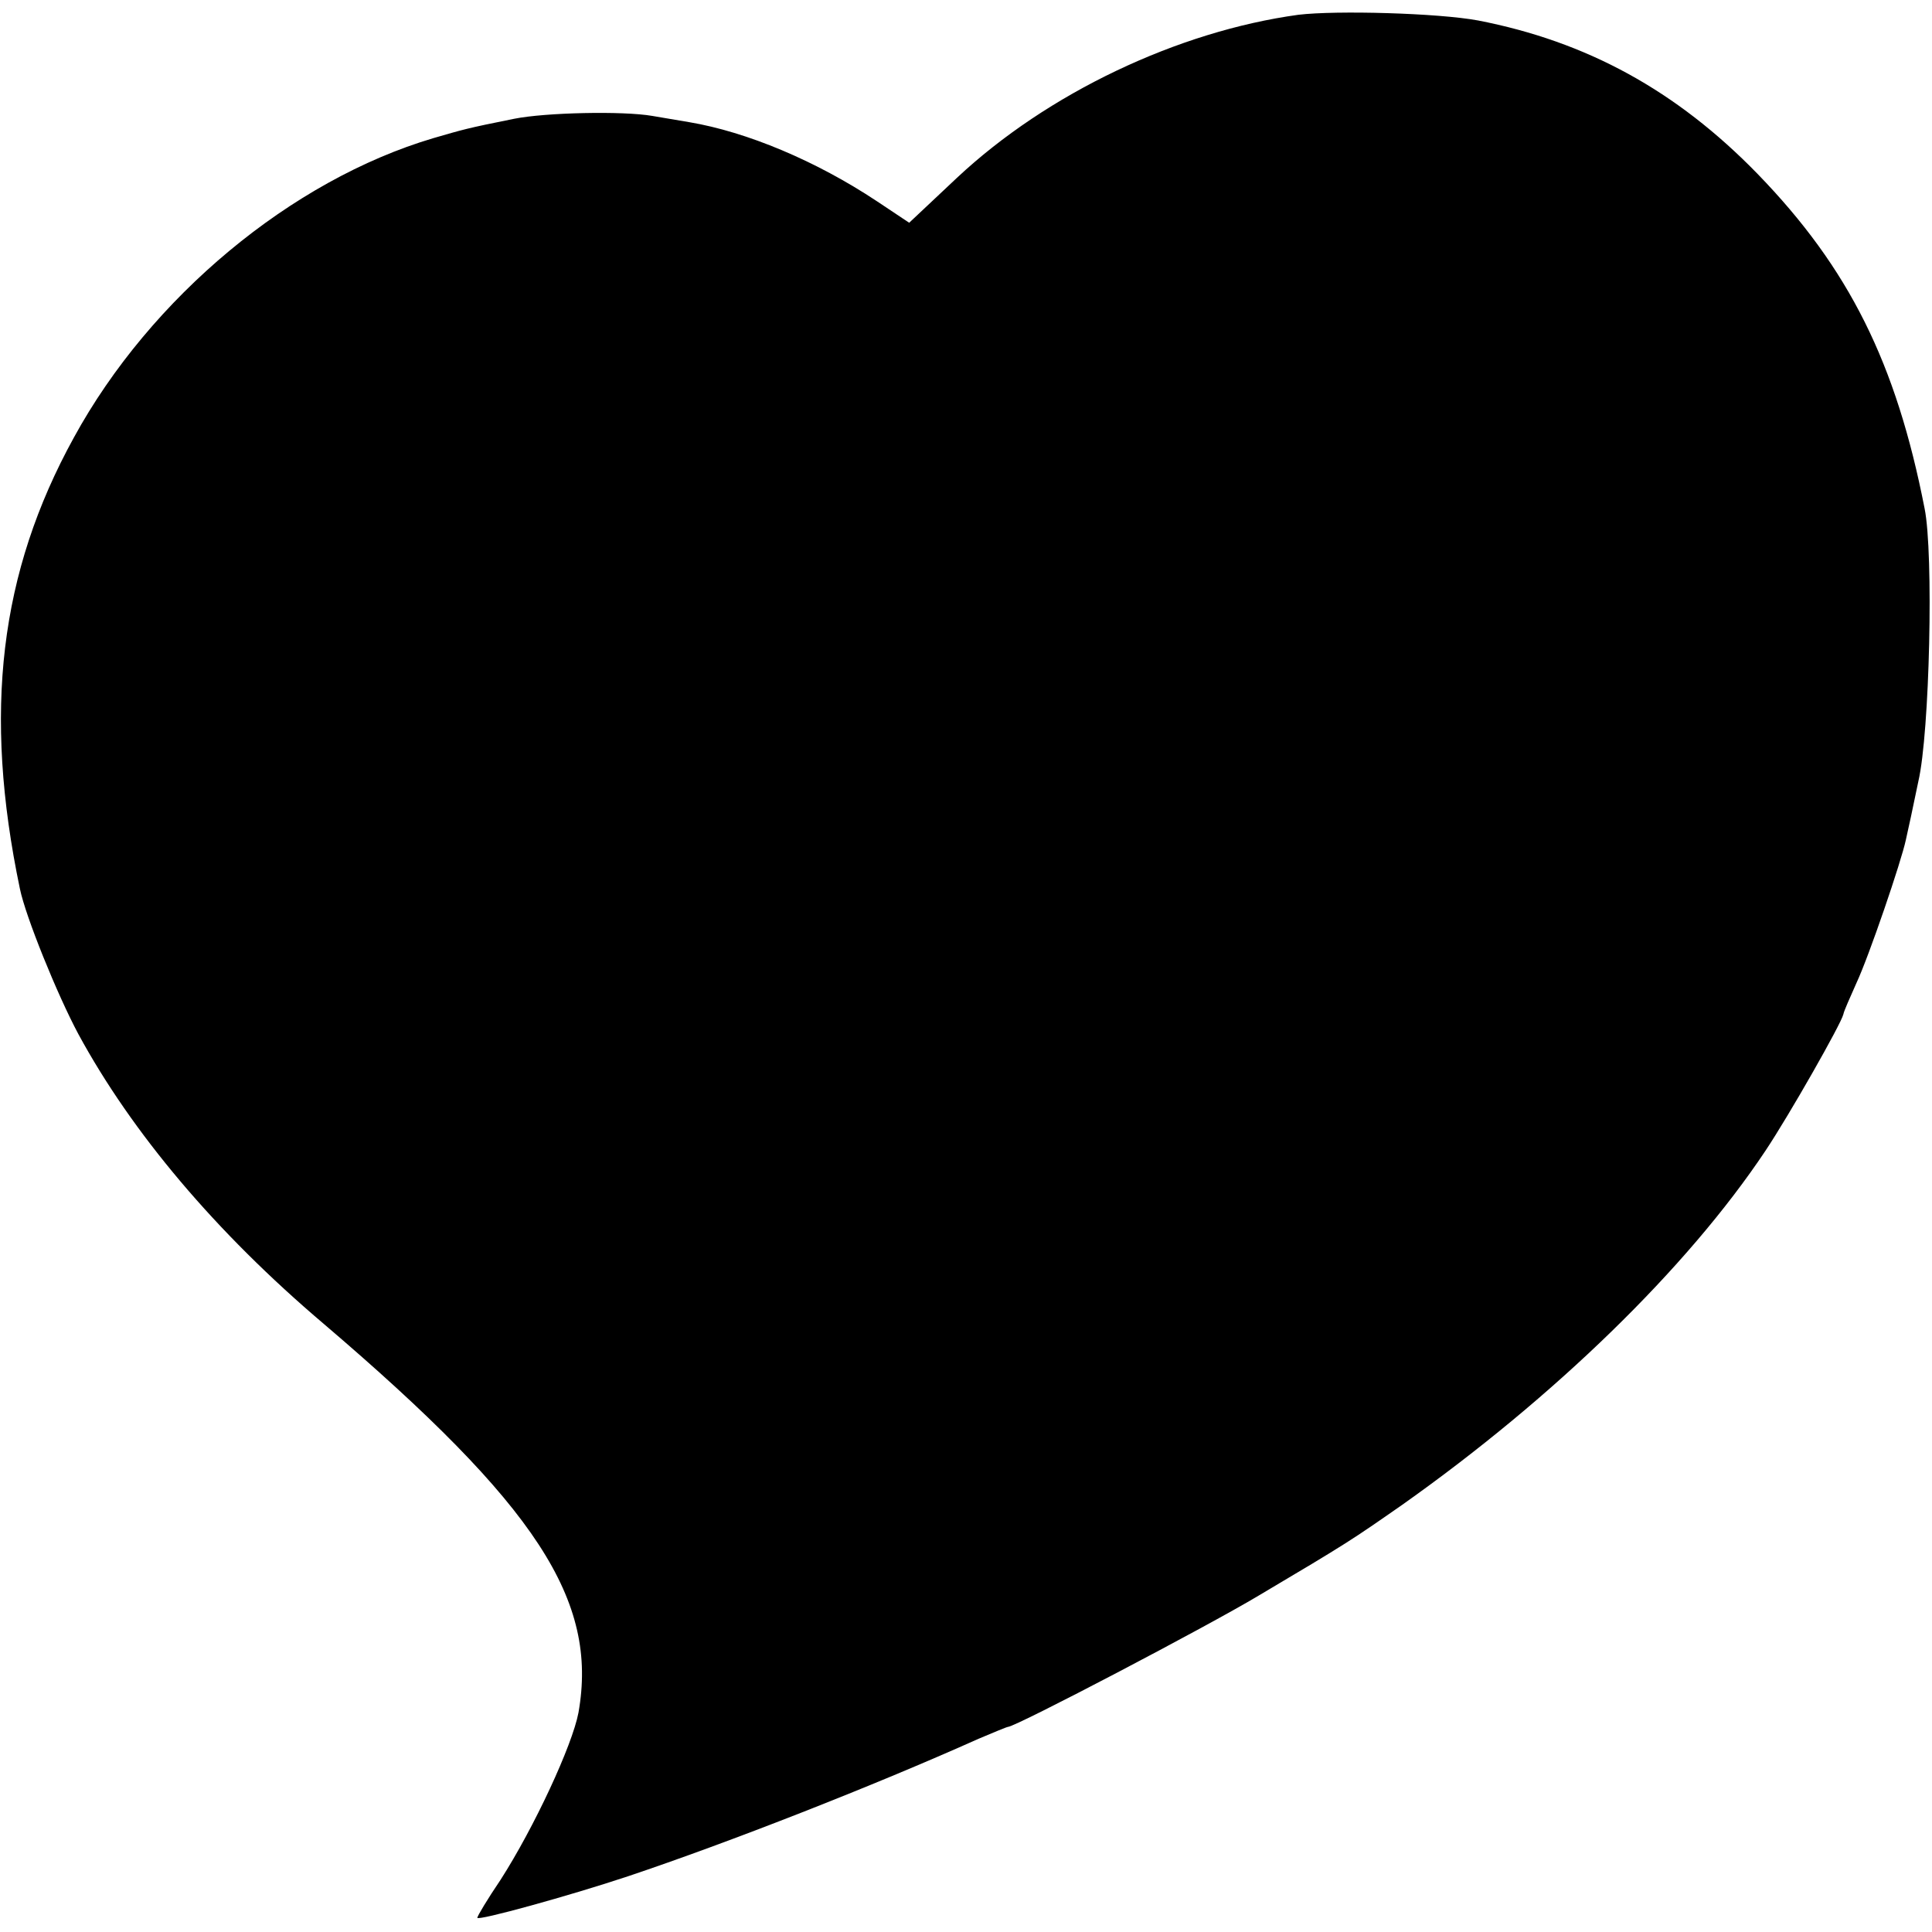 <?xml version="1.0" standalone="no"?>
<!DOCTYPE svg PUBLIC "-//W3C//DTD SVG 20010904//EN"
 "http://www.w3.org/TR/2001/REC-SVG-20010904/DTD/svg10.dtd">
<svg version="1.0" xmlns="http://www.w3.org/2000/svg"
 width="340pt" height="340pt" viewBox="0 0 340 340"
 preserveAspectRatio="xMidYMid meet">
<g transform="translate(0,340) scale(0.1,-0.1)"
fill="#000000" stroke="none">
<path d="M2285 3374 c-212 -29 -442 -138 -601 -287 l-84 -79 -57 38 c-107 71
-229 122 -330 139 -18 3 -48 8 -65 11 -52 9 -188 6 -243 -5 -85 -17 -90 -19
-142 -34 -250 -74 -498 -280 -633 -527 -131 -238 -160 -483 -95 -794 10 -49
66 -187 103 -256 94 -173 241 -348 432 -510 375 -320 483 -486 448 -684 -11
-58 -78 -202 -137 -294 -23 -34 -41 -64 -41 -67 0 -6 163 39 265 73 179 60
434 160 617 242 26 11 50 21 52 21 15 1 351 177 441 231 157 93 164 98 253
160 267 189 501 416 639 623 42 63 133 223 137 240 1 6 12 30 23 55 22 47 79
214 87 252 3 13 13 59 22 103 20 86 27 401 11 480 -50 256 -133 423 -294 589
-143 147 -301 233 -492 270 -70 13 -249 18 -316 10z"/>
</g>
</svg>
